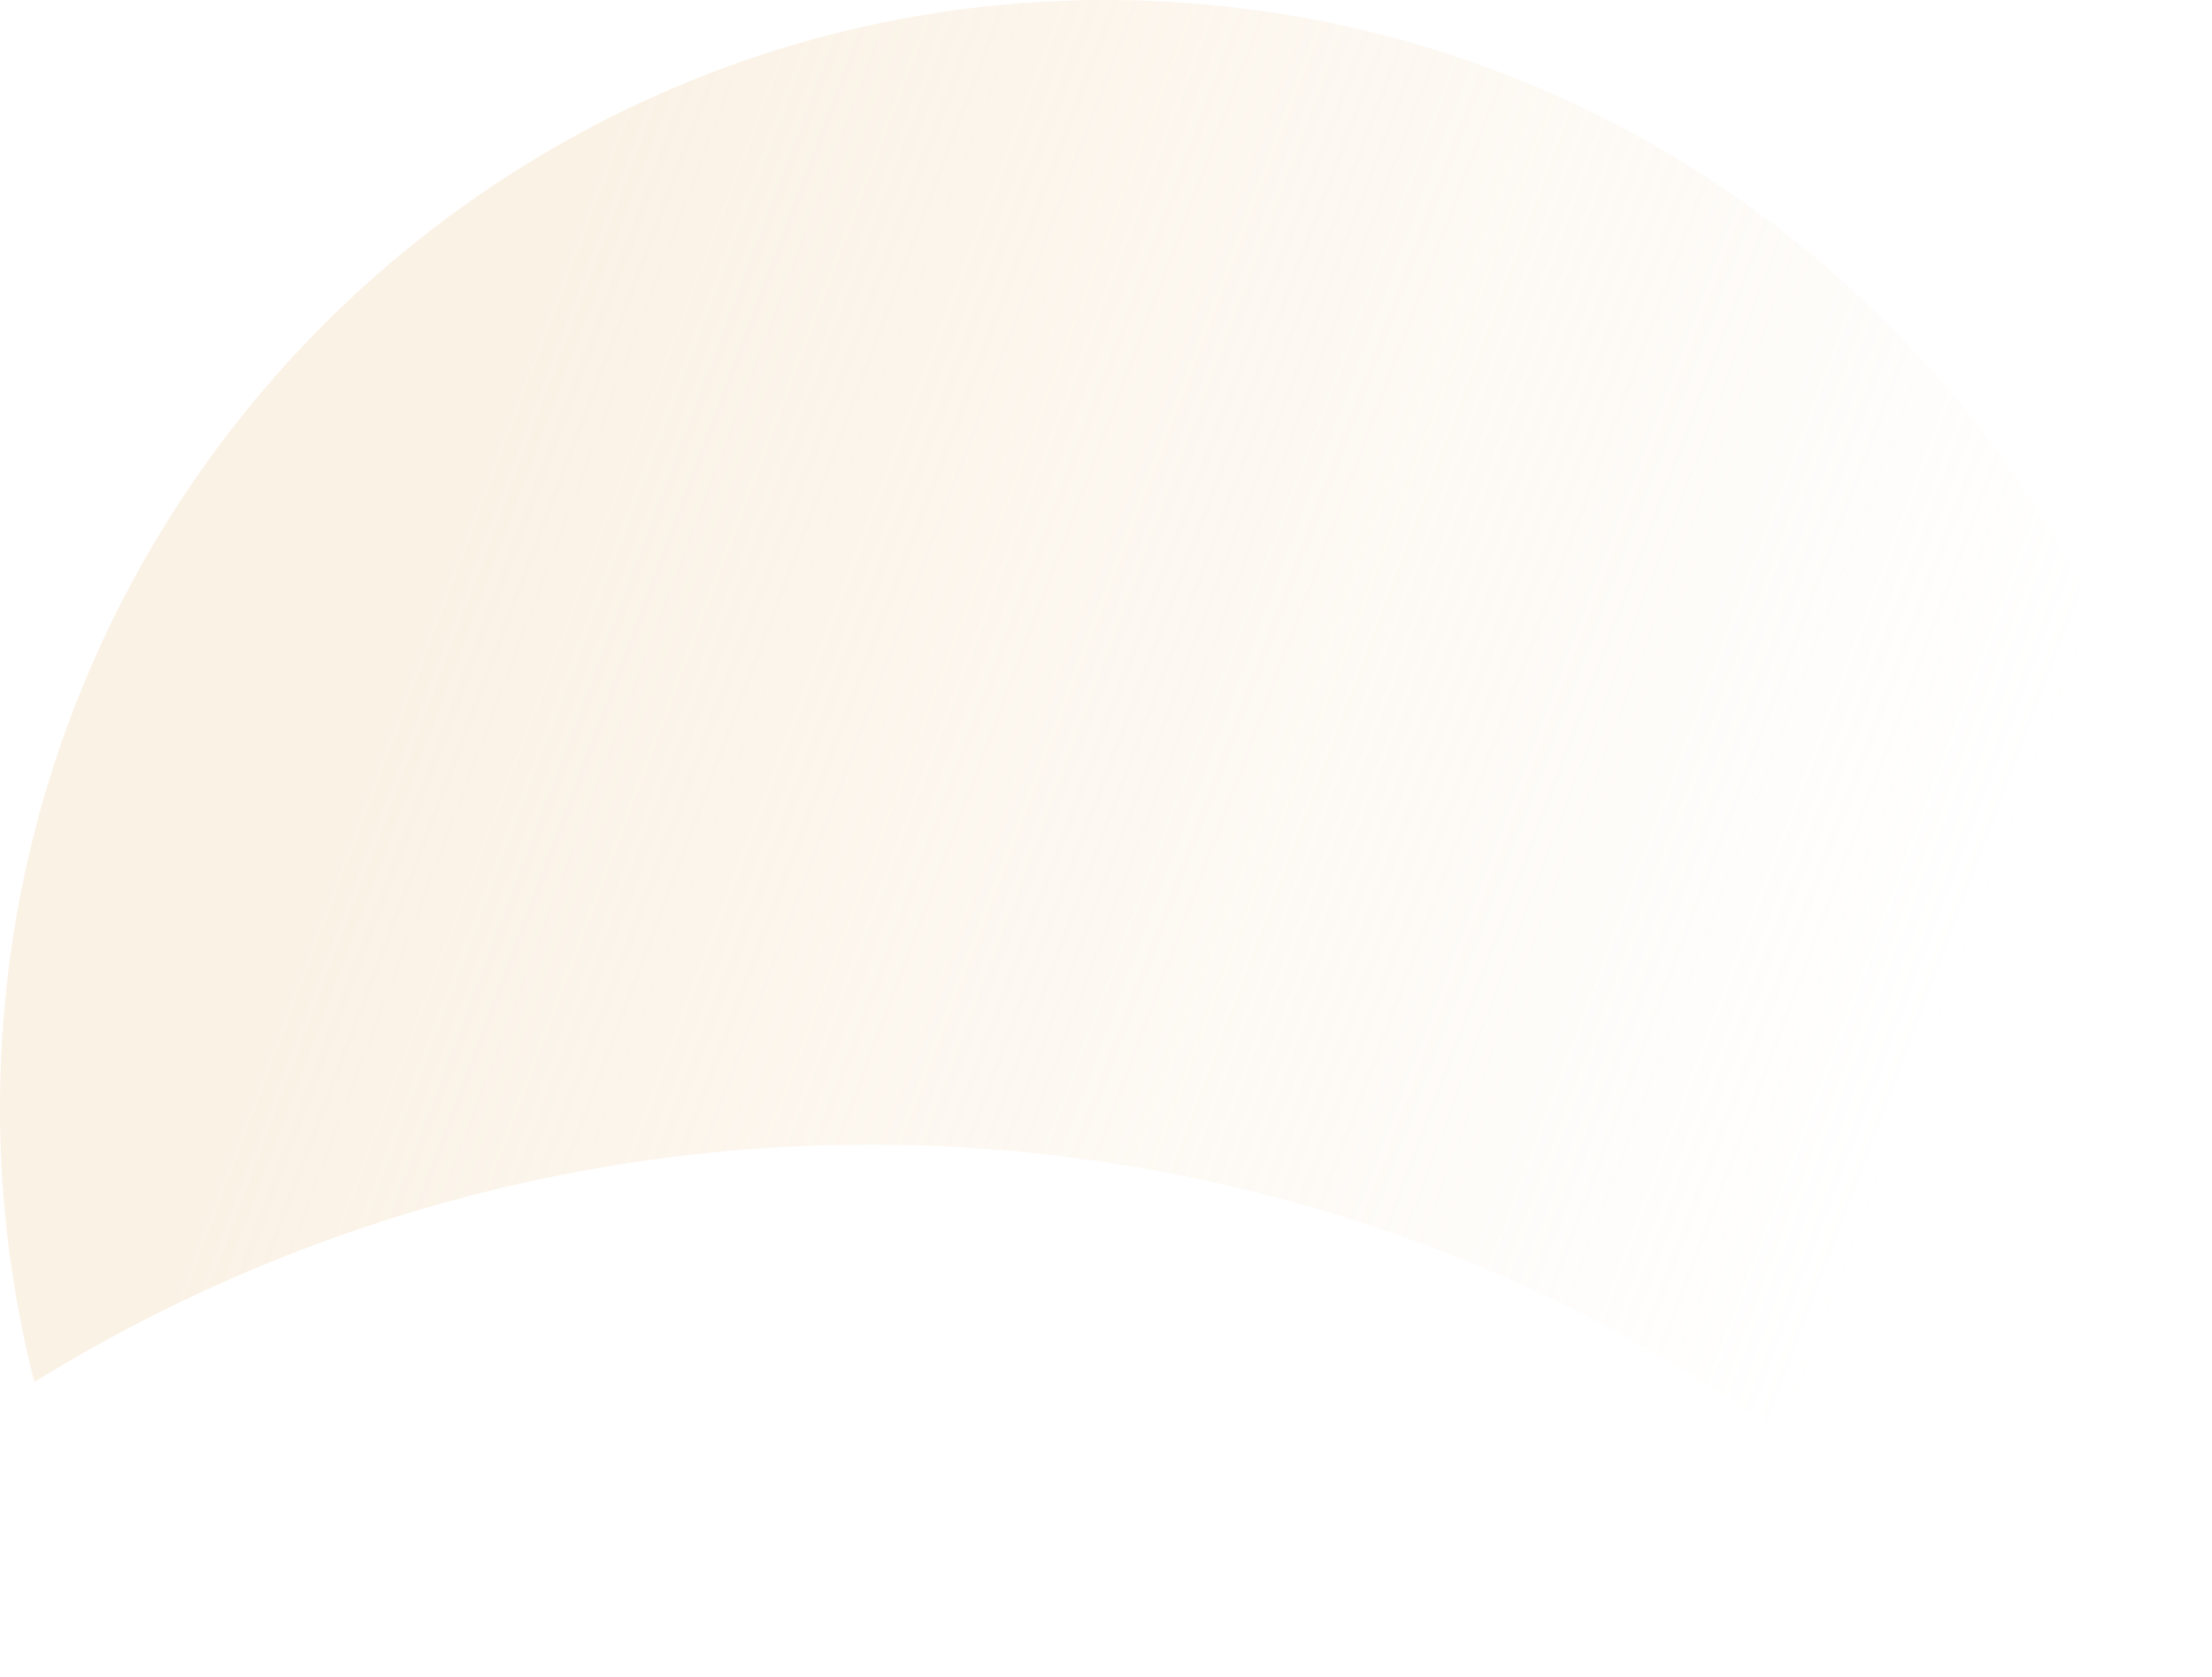 <?xml version="1.0" encoding="UTF-8"?> <svg xmlns="http://www.w3.org/2000/svg" xmlns:xlink="http://www.w3.org/1999/xlink" width="1129.454" height="856.212" viewBox="0 0 1129.454 856.212"><defs><linearGradient id="linear-gradient" x1="0.25" y1="0.18" x2="0.943" y2="0.374" gradientUnits="objectBoundingBox"><stop offset="0" stop-color="#f3dab7"></stop><stop offset="1" stop-color="#f3dab7" stop-opacity="0"></stop></linearGradient></defs><path id="Soustraction_4" data-name="Soustraction 4" d="M1414.117,884.978h0A811.416,811.416,0,0,0,1146.264,686.5a805.053,805.053,0,0,0-161.991-54.366A812.011,812.011,0,0,0,382.741,734.308a565.672,565.672,0,0,1-16.751-169.92c.977-18.635,2.88-37.384,5.656-55.724,2.737-18.083,6.391-36.216,10.859-53.895,4.412-17.455,9.725-34.89,15.792-51.821,6-16.746,12.883-33.4,20.455-49.505,7.5-15.955,15.863-31.749,24.848-46.945,8.919-15.084,18.666-29.935,28.97-44.141,10.25-14.132,21.293-27.958,32.821-41.093,11.5-13.1,23.744-25.817,36.4-37.8s26.013-23.508,39.713-34.267c13.722-10.777,28.107-21.035,42.754-30.489,14.705-9.491,30.022-18.4,45.524-26.466,15.6-8.121,31.756-15.59,48.024-22.2,16.4-6.665,33.309-12.617,50.253-17.691,17.116-5.125,34.682-9.479,52.212-12.938,17.739-3.5,35.874-6.173,53.9-7.942,18.27-1.793,36.882-2.7,55.319-2.7,9.947,0,20.045.265,30.013.787a573.349,573.349,0,0,1,57.507,5.936,565.765,565.765,0,0,1,55.546,11.487c17.973,4.673,35.911,10.3,53.316,16.74,17.211,6.363,34.309,13.662,50.818,21.694,16.359,7.959,32.525,16.824,48.051,26.35,15.417,9.459,30.562,19.79,45.015,30.707,14.384,10.864,28.418,22.561,41.711,34.766,13.26,12.174,26.092,25.136,38.139,38.525s23.585,27.516,34.3,41.987c10.737,14.505,20.894,29.7,30.188,45.15,9.338,15.528,18.021,31.683,25.809,48.014,7.844,16.45,14.964,33.468,21.162,50.58,6.256,17.272,11.722,35.052,16.246,52.847,4.575,18,8.3,36.438,11.062,54.816a567.087,567.087,0,0,1,5.609,56.486,573.682,573.682,0,0,1-8.2,128.31,561.71,561.71,0,0,1-71.668,191.027Z" transform="translate(-365.202 -28.767)" opacity="0.348" fill="url(#linear-gradient)"></path></svg> 